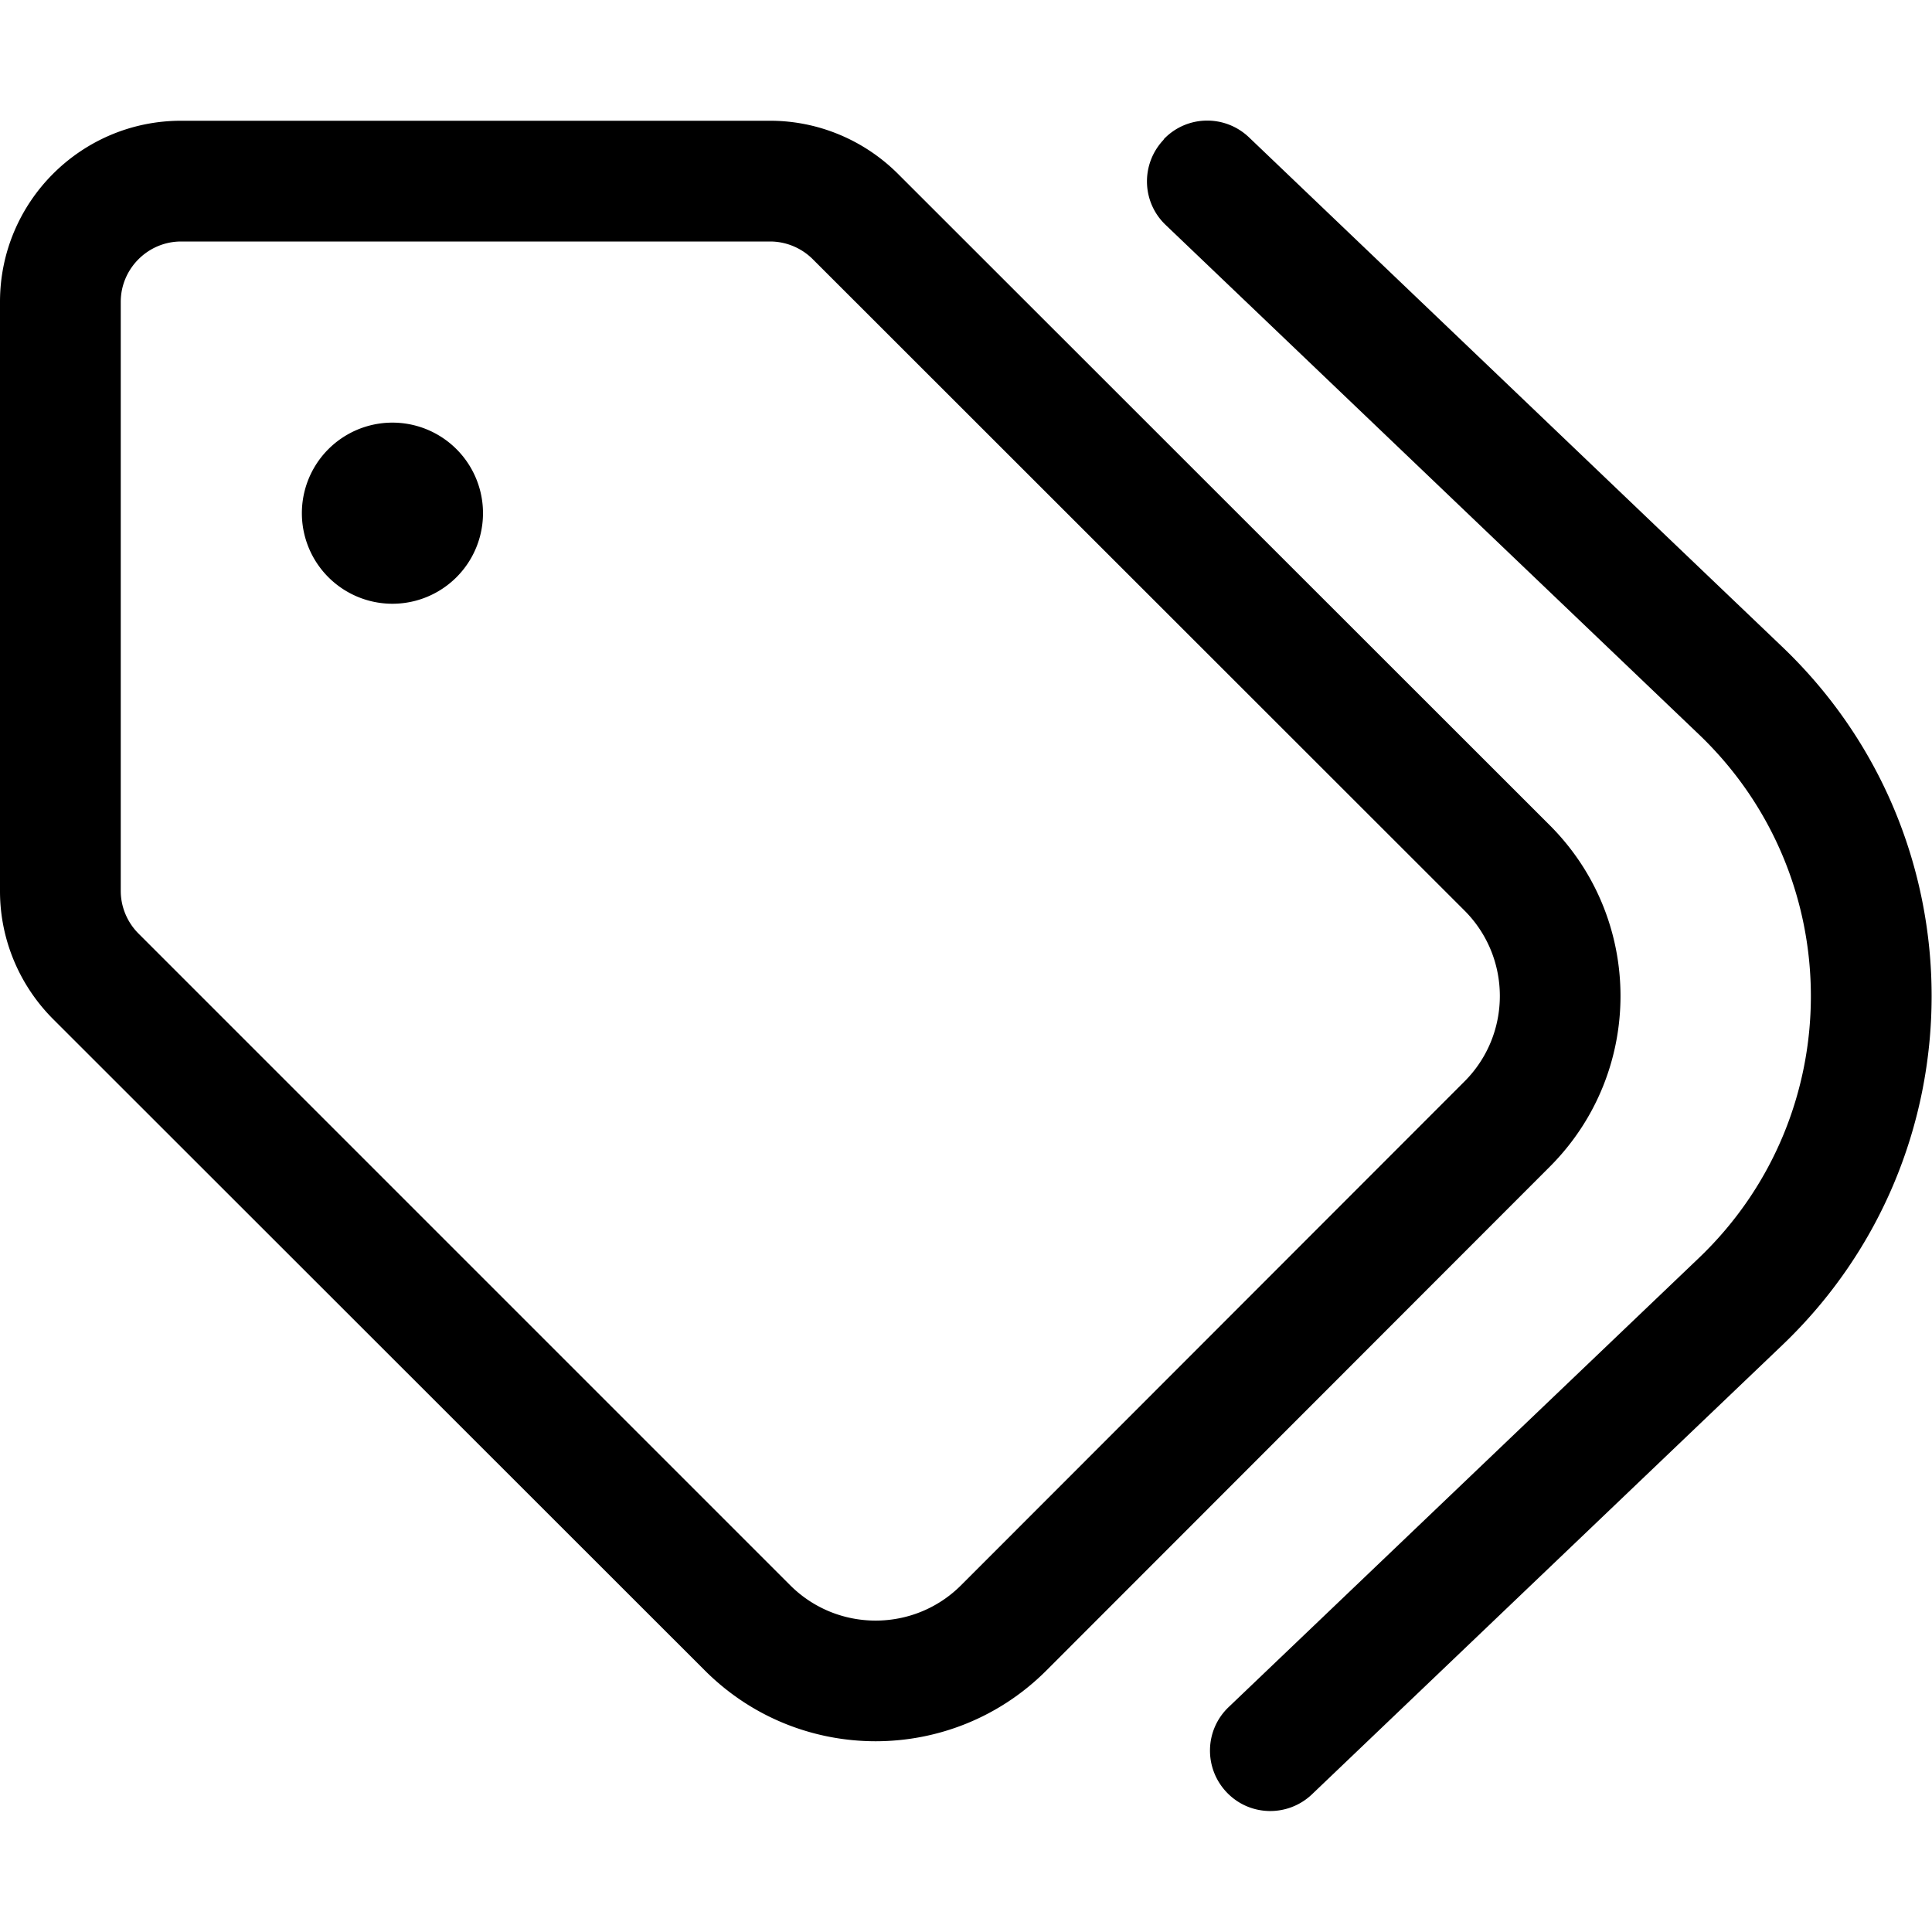 <svg xmlns="http://www.w3.org/2000/svg" viewBox="0 0 512 512"><!--! Font Awesome Pro 6.5.2 by @fontawesome - https://fontawesome.com License - https://fontawesome.com/license (Commercial License) Copyright 2024 Fonticons, Inc. --><path d="M204.1 32c12.7 0 24.9 5.1 33.9 14.1L410.7 218.7c25 25 25 65.5 0 90.5L277.3 442.7c-25 25-65.5 25-90.5 0L14.1 270.1c-9-9-14.1-21.2-14.1-33.9V80C0 53.5 21.5 32 48 32H204.1zM36.7 247.4L209.4 420.1c12.5 12.5 32.8 12.5 45.3 0L388.1 286.6c12.5-12.5 12.5-32.8 0-45.3L215.4 68.7c-3-3-7.1-4.7-11.3-4.7H48c-8.8 0-16 7.2-16 16V236.1c0 4.2 1.7 8.3 4.7 11.3zM308.4 36.9c6.1-6.4 16.2-6.6 22.6-.5l141.3 135c52.8 50.4 52.8 134.7 0 185.1l-124.6 119c-6.4 6.1-16.5 5.9-22.6-.5s-5.9-16.5 .5-22.6l124.6-119c39.6-37.8 39.6-101 0-138.8L308.9 59.6c-6.4-6.1-6.6-16.2-.5-22.6zM104 112a24 24 0 1 1 0 48 24 24 0 1 1 0-48z"/></svg>